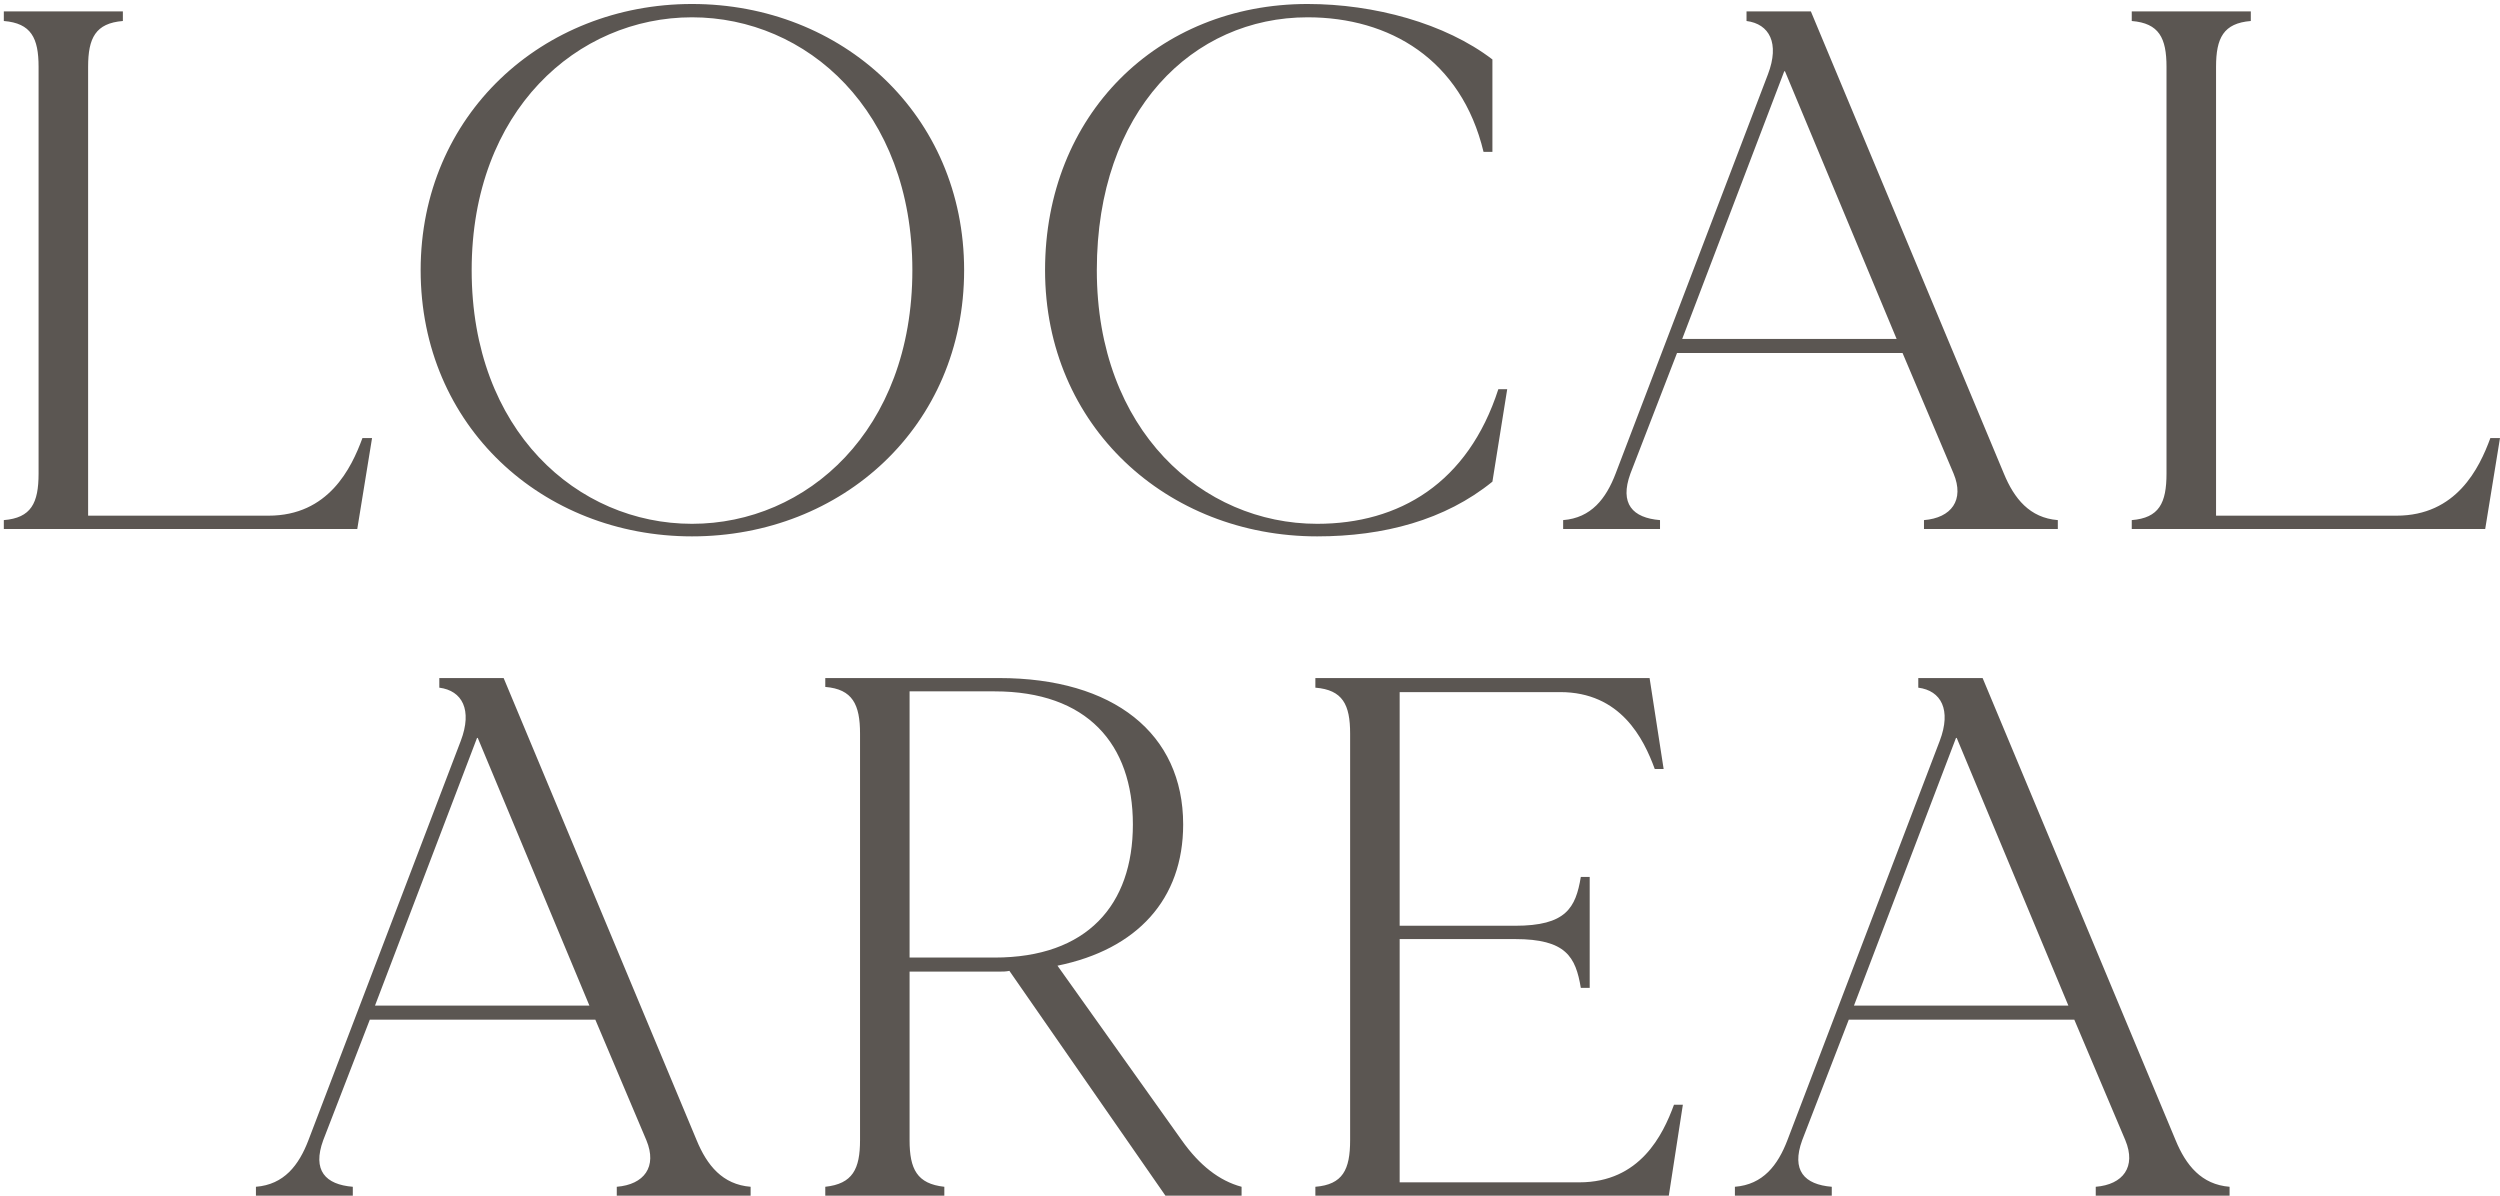 <svg width="345" height="165" viewBox="0 0 345 165" fill="none" xmlns="http://www.w3.org/2000/svg">
<path d="M50.018 60.449H51.344L49.303 73H0.528V71.775C4.303 71.469 5.324 69.429 5.324 65.347V9.224C5.324 5.245 4.303 3.204 0.528 2.898V1.571H16.956V2.898C13.181 3.204 12.16 5.245 12.16 9.224V71.163H37.058C45.324 71.163 48.487 64.633 50.018 60.449ZM95.498 0.551C116.213 0.551 133.049 15.857 133.049 37.286C133.049 58.816 116.213 74.02 95.498 74.02C74.886 74.02 58.049 58.816 58.049 37.286C58.049 15.857 74.886 0.551 95.498 0.551ZM95.498 72.286C111.315 72.286 125.906 59.429 125.906 37.286C125.906 15.245 111.315 2.388 95.498 2.388C79.682 2.388 65.09 15.245 65.09 37.286C65.09 59.429 79.682 72.286 95.498 72.286ZM206.769 53.714H207.994L205.953 66.469C199.422 71.775 190.953 74.02 181.769 74.02C161.055 74.02 144.218 58.816 144.218 37.286C144.218 15.857 159.728 0.551 180.443 0.551C189.626 0.551 199.422 3.204 205.953 8.204V20.959H204.728C201.667 8.204 191.769 2.388 180.443 2.388C164.626 2.388 151.361 15.245 151.361 37.286C151.361 59.429 165.953 72.286 181.769 72.286C193.096 72.286 202.585 66.674 206.769 53.714ZM276.531 65.347C277.959 68.816 280.102 71.469 283.98 71.775V73H265.51V71.775C269.286 71.469 271.123 69.02 269.592 65.347L262.551 48.714H231.429L225 65.347C223.469 69.531 225.306 71.469 229.082 71.775V73H215.714V71.775C219.592 71.469 221.633 68.816 222.959 65.347L243.98 10.245C245.612 5.959 244.184 3.306 241.02 2.898V1.571H249.898L276.531 65.347ZM232.143 46.776H261.735L246.327 9.837H246.225L232.143 46.776ZM343.672 60.449H344.999L342.958 73H294.182V71.775C297.958 71.469 298.978 69.429 298.978 65.347V9.224C298.978 5.245 297.958 3.204 294.182 2.898V1.571H310.611V2.898C306.835 3.204 305.815 5.245 305.815 9.224V71.163H330.713C338.978 71.163 342.141 64.633 343.672 60.449ZM96.136 157.347C97.564 160.816 99.707 163.469 103.585 163.776V165H85.115V163.776C88.891 163.469 90.728 161.02 89.197 157.347L82.156 140.714H51.034L44.605 157.347C43.074 161.531 44.911 163.469 48.687 163.776V165H35.319V163.776C39.197 163.469 41.238 160.816 42.564 157.347L63.585 102.245C65.217 97.959 63.789 95.306 60.625 94.898V93.571H69.503L96.136 157.347ZM51.748 138.776H81.34L65.932 101.837H65.829L51.748 138.776ZM163.073 157.347C165.522 160.816 168.277 162.959 171.338 163.776V165H160.828L139.297 133.98C138.787 134.082 138.379 134.082 137.869 134.082H125.522V157.347C125.522 161.327 126.542 163.367 130.318 163.776V165H113.889V163.776C117.665 163.367 118.685 161.327 118.685 157.347V101.224C118.685 97.245 117.665 95.102 113.889 94.796V93.571H137.869C153.685 93.571 163.277 101.224 163.277 113.775C163.277 124.082 156.95 131.02 145.93 133.265L163.073 157.347ZM137.257 132.143C150.012 132.143 156.338 124.898 156.338 113.775C156.338 102.653 150.012 95.408 137.257 95.408H125.522V132.143H137.257ZM231.011 152.449H232.235L230.296 165H181.521V163.776C185.296 163.469 186.317 161.429 186.317 157.347V101.224C186.317 97.245 185.296 95.204 181.521 94.898V93.571H227.643L229.582 106.122H228.357C226.827 101.939 223.664 95.51 215.296 95.51H193.153V127.755H209.072C216.113 127.755 217.439 125.306 218.153 121.02H219.378V136.327H218.153C217.439 132.041 216.113 129.592 209.072 129.592H193.153V163.163H217.949C226.317 163.163 229.48 156.633 231.011 152.449ZM300.233 157.347C301.662 160.816 303.805 163.469 307.682 163.776V165H289.213V163.776C292.988 163.469 294.825 161.02 293.295 157.347L286.254 140.714H255.131L248.703 157.347C247.172 161.531 249.009 163.469 252.784 163.776V165H239.417V163.776C243.294 163.469 245.335 160.816 246.662 157.347L267.682 102.245C269.315 97.959 267.886 95.306 264.723 94.898V93.571H273.601L300.233 157.347ZM255.846 138.776H285.437L270.029 101.837H269.927L255.846 138.776Z" fill="#5B5652"/>
</svg>
